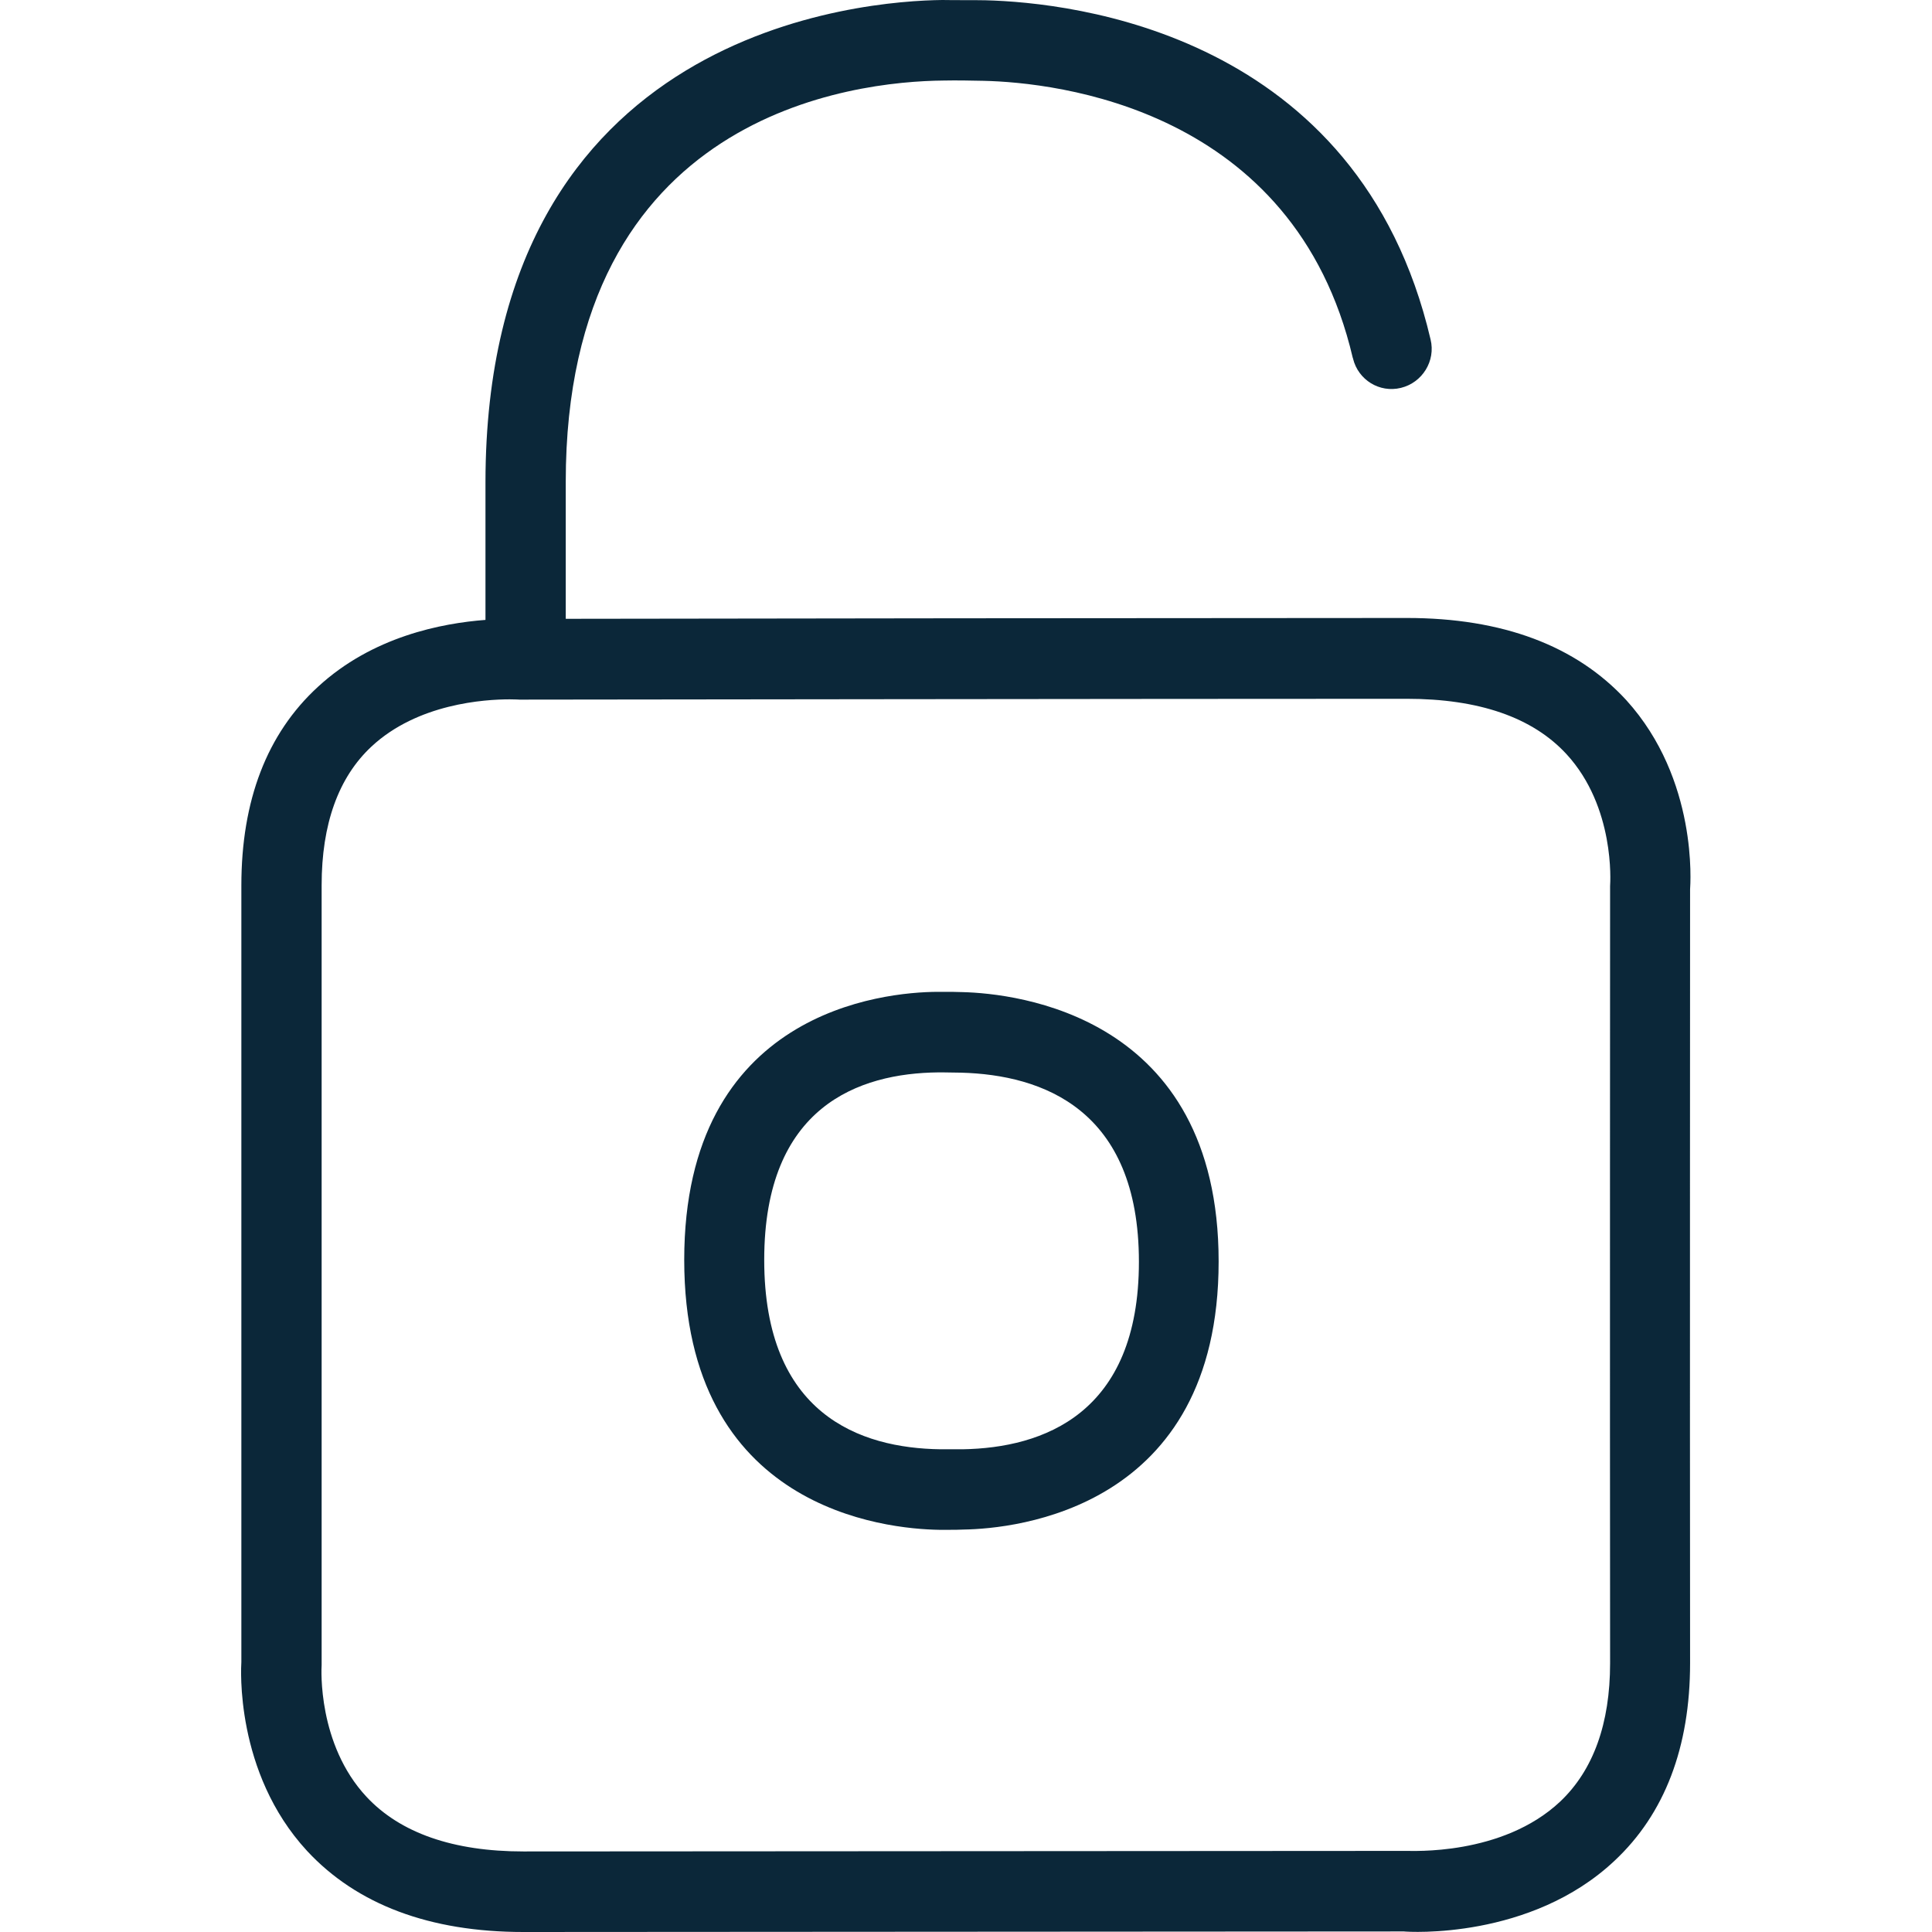 <?xml version="1.0" encoding="utf-8"?>
<!-- Generator: Adobe Illustrator 25.3.1, SVG Export Plug-In . SVG Version: 6.00 Build 0)  -->
<svg version="1.1" id="Capa_1" xmlns="http://www.w3.org/2000/svg" xmlns:xlink="http://www.w3.org/1999/xlink" x="0px" y="0px"
	 viewBox="0 0 702.8 702.8" style="enable-background:new 0 0 702.8 702.8;" xml:space="preserve">
<style type="text/css">
	.st0{fill-rule:evenodd;clip-rule:evenodd;fill:#0B2739;}
</style>
<path class="st0" d="M585.7,322.3c0.1-1.4,1.8-28.7-15.8-47.9c-12.4-13.5-32-20.2-58.2-20.2c-93,0-309.3,0.3-320.5,0.3h-2.3
	c-0.1,0-1.3-0.1-3.5-0.1c-9,0-33.5,1.5-50.3,17.2c-12,11.2-18.1,28.2-18.1,50.4v283.7c-0.1,1.3-1.5,28.8,16.3,47.9
	c12.3,13.2,31.6,19.9,57.1,19.9l321.3-0.2c1.3-0.1,34.7,2,55.9-18c12-11.4,18.1-28.3,18.1-50.3C585.6,511.8,585.7,322.3,585.7,322.3
	L585.7,322.3z M614.8,323.5c0,0-0.1,188.6,0,281.5c0,30.5-9.2,54.8-27.5,71.9c-30.5,28.7-74.9,25.9-76.6,25.7l-320.3,0.2
	c-34.1,0-60.6-10-78.7-29.5c-26.4-28.6-24-67.1-23.9-68.7V322.1c0-30.9,9.3-55.2,27.8-72.2c19.9-18.4,45.2-23.2,61-24.4v-50.1
	C176.7,9.9,315.1,0.3,342.8,0c5.2,0.1,10.8,0,15.7,0.1C389.9,0.9,494.3,12,520.4,123.5c1.9,7.8-3,15.7-10.8,17.6
	c-7.8,1.9-15.5-2.9-17.4-10.6c0-0.1,0-0.2-0.1-0.3C470.8,39.2,383.9,30,357.8,29.4c-4.5-0.1-10-0.2-14.6-0.1
	c-32.3,0.3-137.4,11.7-137.4,146v49.8c52.6-0.1,225.5-0.3,306-0.3c34.8,0,61.6,10.1,79.8,29.9C617.8,283.6,614.9,321.8,614.8,323.5z
	 M350.2,527.2c29.2-0.5,64.1-12.8,64.1-68.2c0-55.6-35.2-68-64.7-68.8l-6.6-0.1h-1.7c-28.8,0.3-63.3,12.3-63.3,68.2
	c0,56.2,34.8,68.5,64.1,68.9H350.2L350.2,527.2z M350.2,360.9c19,0.5,93.1,8.1,93.1,98c0,90.2-74.2,97.2-92.7,97.5
	c-1.8,0.1-3.7,0.1-5.7,0.1h-3.2c-19.5-0.3-92.8-7.4-92.8-98.2c0-90.6,72.6-97.4,92.1-97.5h1.9C345.5,360.8,348,360.8,350.2,360.9
	L350.2,360.9z"/>
</svg>
